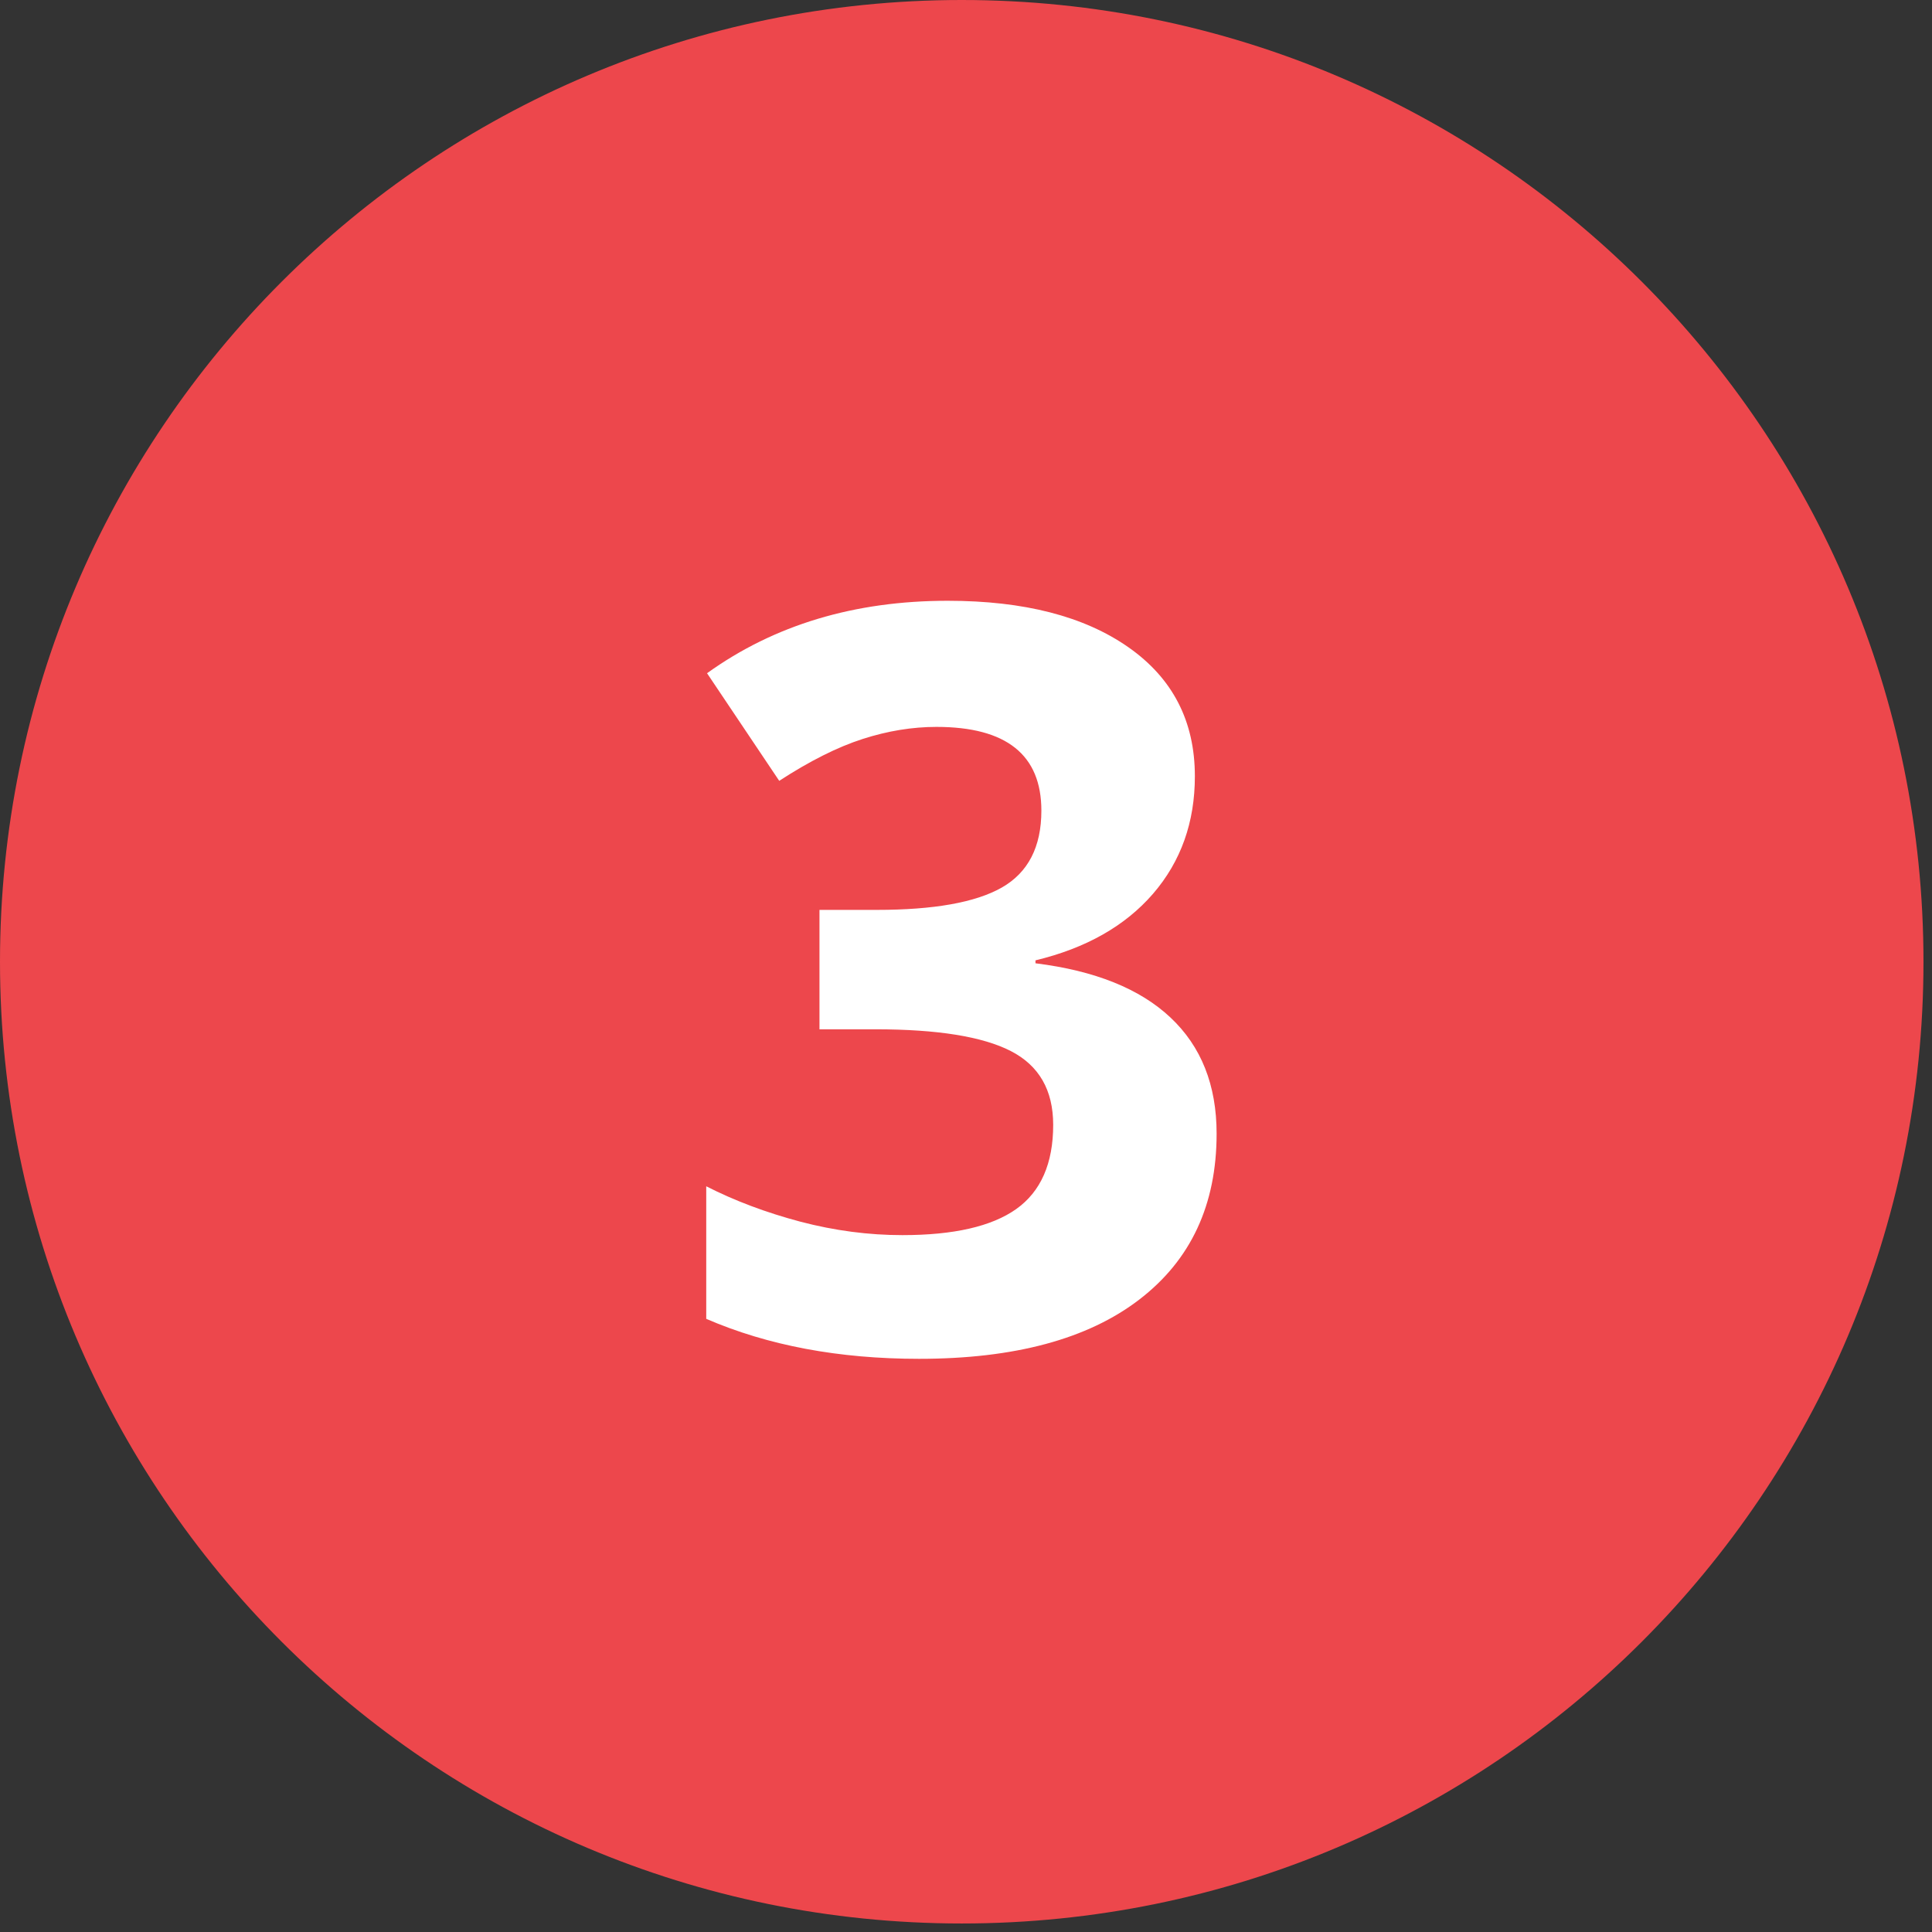 <svg xmlns="http://www.w3.org/2000/svg" xmlns:xlink="http://www.w3.org/1999/xlink" width="150" zoomAndPan="magnify" viewBox="0 0 112.5 112.5" height="150" preserveAspectRatio="xMidYMid meet" version="1.0"><rect x="0" y="0" width="112.5" height="112.5" fill="#333333" stroke="none"/><defs><g/><clipPath id="32ba4ae63b"><path d="M 0 0 L 112.004 0 L 112.004 112.004 L 0 112.004 Z M 0 0 " clip-rule="nonzero"/></clipPath><clipPath id="2a5e769ea9"><path d="M 56 0 C 25.074 0 0 25.074 0 56 C 0 86.93 25.074 112.004 56 112.004 C 86.93 112.004 112.004 86.93 112.004 56 C 112.004 25.074 86.93 0 56 0 Z M 56 0 " clip-rule="nonzero"/></clipPath></defs><g clip-path="url(#32ba4ae63b)"><g clip-path="url(#2a5e769ea9)"><path fill="#ed474c" d="M 0 0 L 112.004 0 L 112.004 112.004 L 0 112.004 Z M 0 0 " fill-opacity="1" fill-rule="nonzero"/></g></g><g fill="#ffffff" fill-opacity="1"><g transform="translate(38.827, 78.53)"><g><path d="M 30.75 -33.328 C 30.75 -30.648 29.938 -28.367 28.312 -26.484 C 26.688 -24.609 24.406 -23.316 21.469 -22.609 L 21.469 -22.438 C 24.926 -22.008 27.547 -20.957 29.328 -19.281 C 31.117 -17.602 32.016 -15.348 32.016 -12.516 C 32.016 -8.379 30.516 -5.16 27.516 -2.859 C 24.516 -0.555 20.238 0.594 14.688 0.594 C 10.02 0.594 5.891 -0.18 2.297 -1.734 L 2.297 -9.453 C 3.953 -8.609 5.781 -7.922 7.781 -7.391 C 9.781 -6.867 11.758 -6.609 13.719 -6.609 C 16.707 -6.609 18.914 -7.113 20.344 -8.125 C 21.781 -9.145 22.5 -10.781 22.5 -13.031 C 22.5 -15.051 21.676 -16.484 20.031 -17.328 C 18.383 -18.172 15.758 -18.594 12.156 -18.594 L 8.891 -18.594 L 8.891 -25.547 L 12.219 -25.547 C 15.539 -25.547 17.969 -25.977 19.5 -26.844 C 21.039 -27.719 21.812 -29.211 21.812 -31.328 C 21.812 -34.578 19.773 -36.203 15.703 -36.203 C 14.297 -36.203 12.863 -35.969 11.406 -35.5 C 9.945 -35.031 8.328 -34.219 6.547 -33.062 L 2.344 -39.328 C 6.258 -42.141 10.93 -43.547 16.359 -43.547 C 20.797 -43.547 24.301 -42.645 26.875 -40.844 C 29.457 -39.039 30.75 -36.535 30.75 -33.328 Z M 30.75 -33.328 "/></g></g></g></svg>